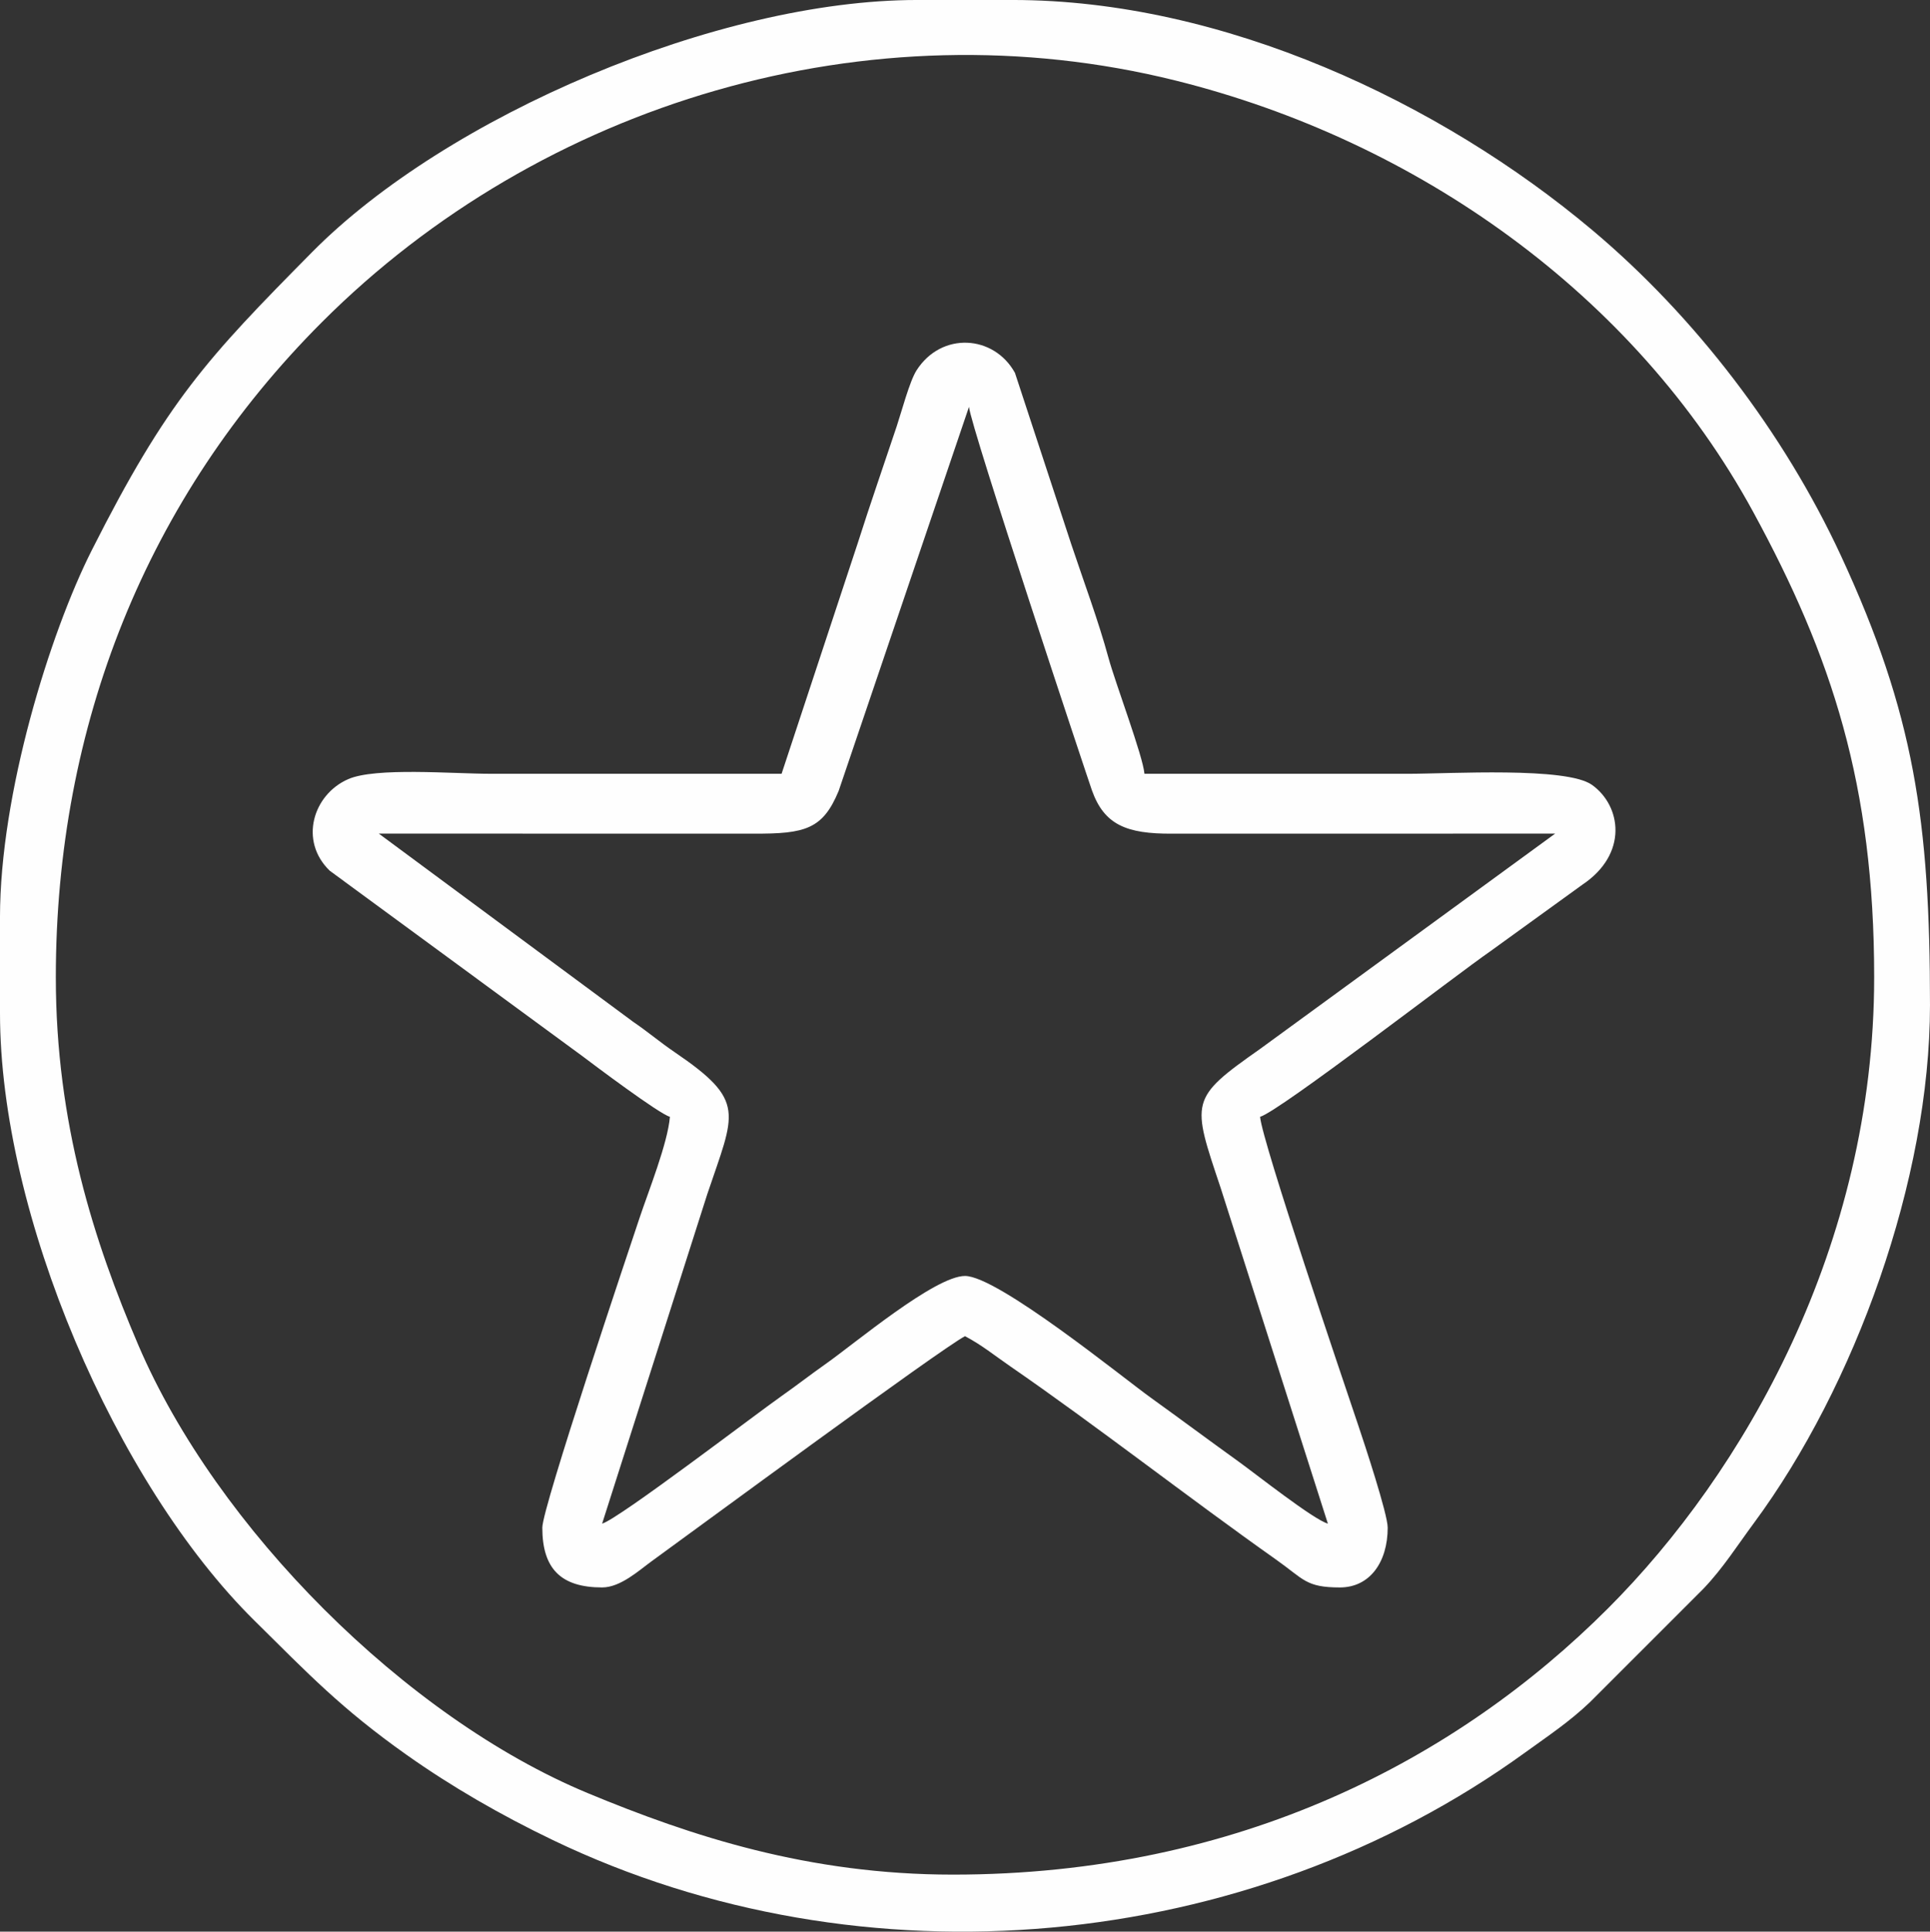 <?xml version="1.0" encoding="UTF-8"?> <svg xmlns="http://www.w3.org/2000/svg" xmlns:xlink="http://www.w3.org/1999/xlink" xmlns:xodm="http://www.corel.com/coreldraw/odm/2003" xml:space="preserve" width="128.042mm" height="128.121mm" version="1.1" style="shape-rendering:geometricPrecision; text-rendering:geometricPrecision; image-rendering:optimizeQuality; fill-rule:evenodd; clip-rule:evenodd" viewBox="0 0 4139.93 4142.47"><rect x="0" y="0" width="4139.93" height="4142.47" fill="#333333" stroke="none"/> <defs> <style type="text/css"> .fil0 {fill:#FEFEFE} </style> </defs> <g id="Слой_x0020_1">  <g id="_2165669567056"> <path class="fil0" d="M119.75 2095.63c0,-539.04 194.49,-1028.46 570.95,-1404.93 470.86,-470.86 1173.74,-681.47 1830.97,-518 517.61,128.75 984.97,458.83 1238.97,925.09 168.52,309.35 259.54,585.84 259.54,997.84 0,577.78 -280.27,1062.92 -570.95,1353.6 -321.77,321.77 -790.38,570.95 -1404.92,570.95 -310.04,0 -560.88,-82.33 -783.33,-174.67 -391.12,-162.37 -796.36,-568.82 -964.08,-960.48 -95.27,-222.48 -177.15,-476.24 -177.15,-789.4zm-119.75 -128.31l0 205.29c0,432.12 248.32,1008.83 545.25,1302.32 116.11,114.76 186.82,189.35 327.23,288.62 95.75,67.7 200.72,128.46 313.5,182.61 665.16,319.37 1489.17,243.61 2085.1,-187.52 51.07,-36.95 95.11,-65.98 139.64,-108.41l243.78 -243.77c41.45,-43.49 72.04,-91.99 107.76,-140.3 216.41,-292.66 377.65,-736.48 377.65,-1110.67 0,-393.97 -34,-625.21 -190.99,-963.75 -122.27,-263.67 -312.95,-513.05 -533.42,-698.3 -326.48,-274.33 -792.09,-493.46 -1242.91,-493.46l-205.29 0c-427.08,0 -1009.17,248.73 -1298.08,540.94 -225.39,227.97 -310.56,318.61 -472.54,639.42 -89.51,177.28 -196.7,521.85 -196.7,786.96z"></path> <path class="fil0" d="M2848.34 3267.46zm-1556.75 0l1556.75 0zm-1556.75 0zm1556.75 0l-1556.75 0zm1556.75 0c-30.08,-8.03 -156.47,-107.85 -191.79,-133.25 -66.46,-47.78 -122.12,-89.36 -188.18,-136.86 -58.74,-42.23 -328.16,-261.02 -398.41,-261.02 -64.63,0 -237.93,145.93 -299.32,189.04 -31.64,22.22 -61.6,45.61 -94.09,68.43 -55.97,39.31 -350.72,264.52 -384.96,273.66l225.6 -706.73c58.96,-175.34 84.76,-199.03 -69.95,-304.28 -32.88,-22.37 -56.04,-42.67 -88.92,-65.04l-545.73 -403.71 804.09 0.05c110.84,0.64 148.36,-9.82 182.23,-91.49l279.61 -823.8c3.57,42.94 255.41,799.15 263.75,822.55 26.21,73.48 73.63,93.5 172.36,92.8l821.26 -0.12 -633.02 461.84c-152,106.74 -146.9,111.41 -84.39,298.34l229.86 719.59zm-1171.84 -1608.07c-208.14,0 -416.27,0 -624.41,0 -80.76,0 -245.99,-14.27 -305.04,11.45 -75.55,32.9 -106.11,132.42 -39.73,196.47l542.7 398.19c21.61,16.33 163.73,123.3 186.98,129.51 -4.74,57.01 -46.17,159.98 -65.2,217.07 -21.97,65.9 -208.51,620.61 -208.51,663.95 0,88.28 40.02,128.3 128.31,128.3 39.46,0 79.26,-36.68 106.27,-56.25 95.52,-69.2 617.61,-453.79 672.11,-482.62 36.72,19.43 62.06,40.57 97.53,64.99 179.95,123.89 385.75,284.31 569.59,414.07 59.8,42.21 63.66,59.82 136.92,59.82 64.57,0 102.64,-54.54 102.64,-128.3 0,-29.35 -50.62,-182.11 -63.09,-219.18 -31.66,-94.14 -206.13,-607.84 -210.63,-661.84 40.01,-10.68 424.69,-307.34 492.67,-354.13l198.56 -143.58c99.01,-66.1 83.62,-169.32 20.65,-214.16 -54.92,-39.12 -304.46,-23.73 -395.39,-23.73 -188.18,0 -376.36,0 -564.54,0 -3.17,-38.1 -62,-193.27 -76.98,-248.06 -22.52,-82.35 -52.39,-161.43 -80.21,-244.83l-120.6 -366.95c-45.13,-81.58 -157.64,-88.85 -211.06,-5.37 -14.92,23.31 -32.18,88.82 -42.56,119.96 -27.03,81.11 -57.6,168.75 -83.44,250.15l-163.53 495.1z"></path> </g> </g> </svg> 